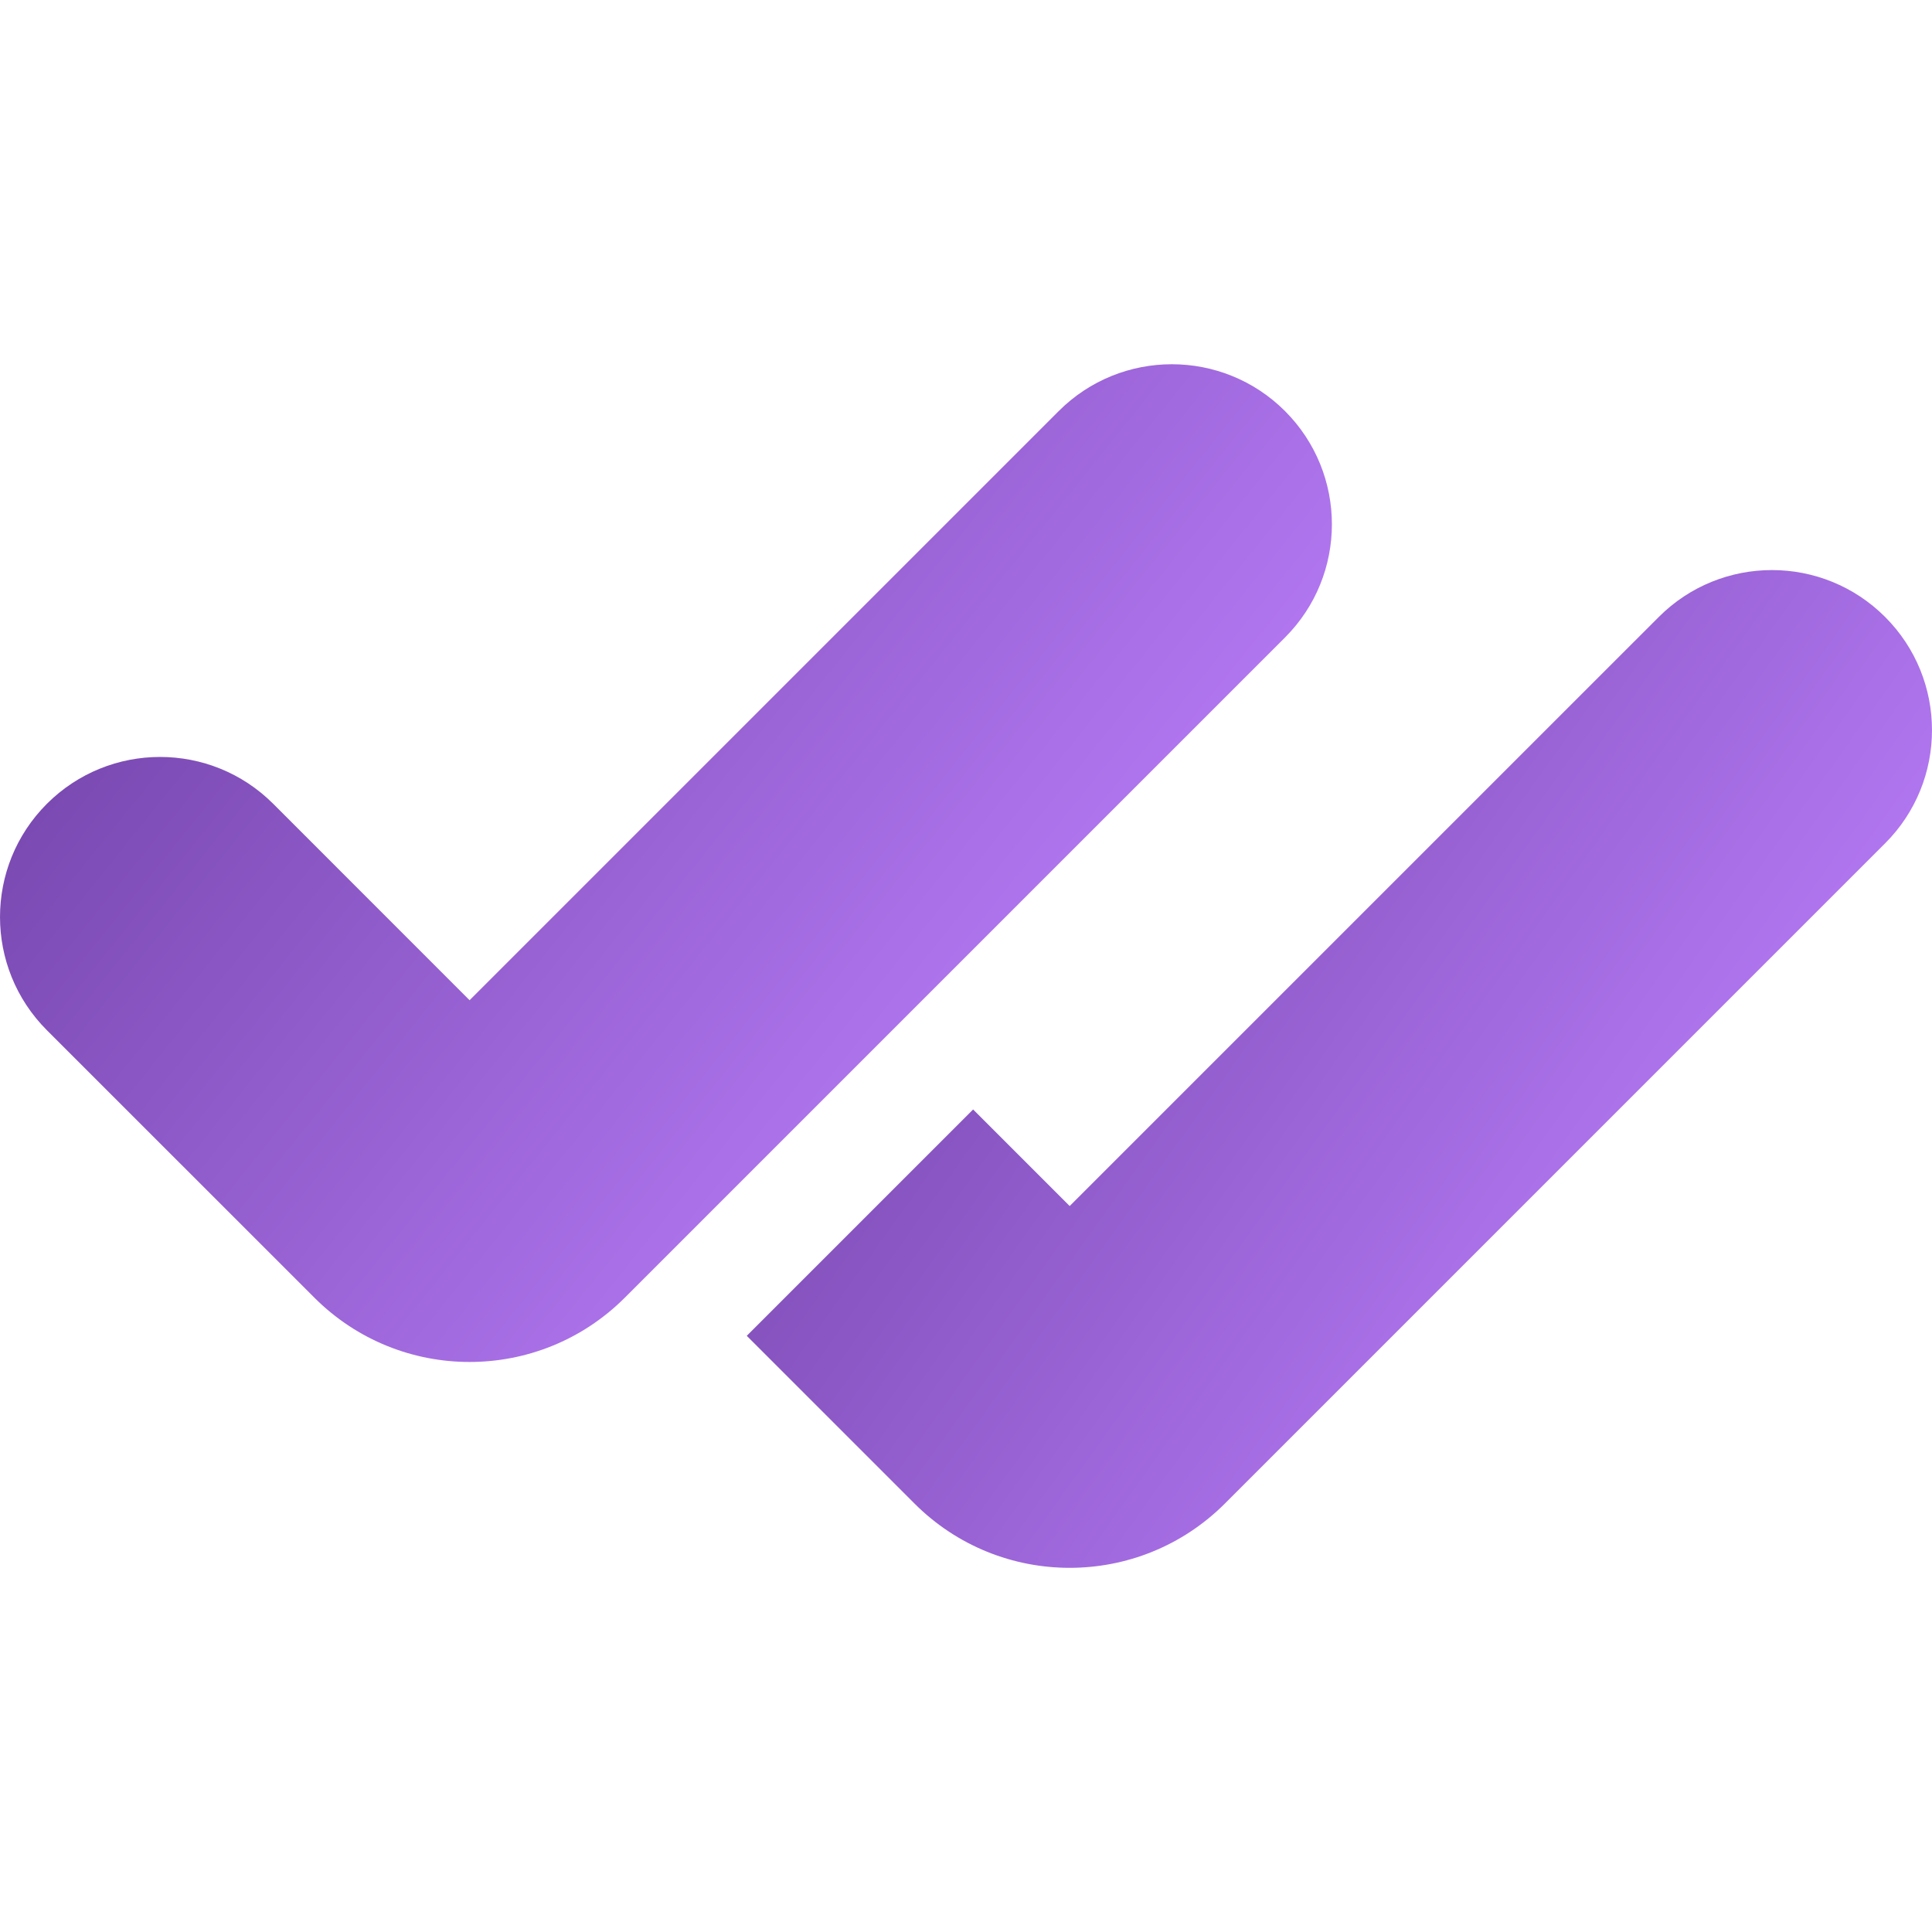 <svg width="38" height="38" viewBox="0 0 38 38" fill="none" xmlns="http://www.w3.org/2000/svg">
<path d="M37.078 12.135C35.849 10.905 33.855 10.905 32.626 12.135L21.039 23.721L19.14 21.822L14.688 26.274L17.986 29.572C19.672 31.259 22.406 31.259 24.093 29.572L37.078 16.587C38.307 15.358 38.307 13.364 37.078 12.135Z" fill="url(#paint0_linear_174_5357)"/>
<path d="M9.236 19.673L20.823 8.086C22.052 6.857 24.046 6.857 25.275 8.086C26.504 9.316 26.504 11.309 25.275 12.538L12.29 25.523C10.603 27.21 7.869 27.21 6.183 25.523L0.922 20.263C-0.307 19.033 -0.307 17.04 0.922 15.81C2.152 14.581 4.145 14.581 5.374 15.81L9.236 19.673Z" fill="url(#paint1_linear_174_5357)"/>
<defs>
<linearGradient id="paint0_linear_174_5357" x1="12.199" y1="7.604" x2="38.407" y2="26.35" gradientUnits="userSpaceOnUse">
<stop stop-color="#5A2F8D"/>
<stop offset="0.922" stop-color="#BE81FF"/>
</linearGradient>
<linearGradient id="paint1_linear_174_5357" x1="-2.796" y1="3.555" x2="24.249" y2="25.294" gradientUnits="userSpaceOnUse">
<stop stop-color="#5A2F8D"/>
<stop offset="0.922" stop-color="#BE81FF"/>
</linearGradient>
</defs>
</svg>
